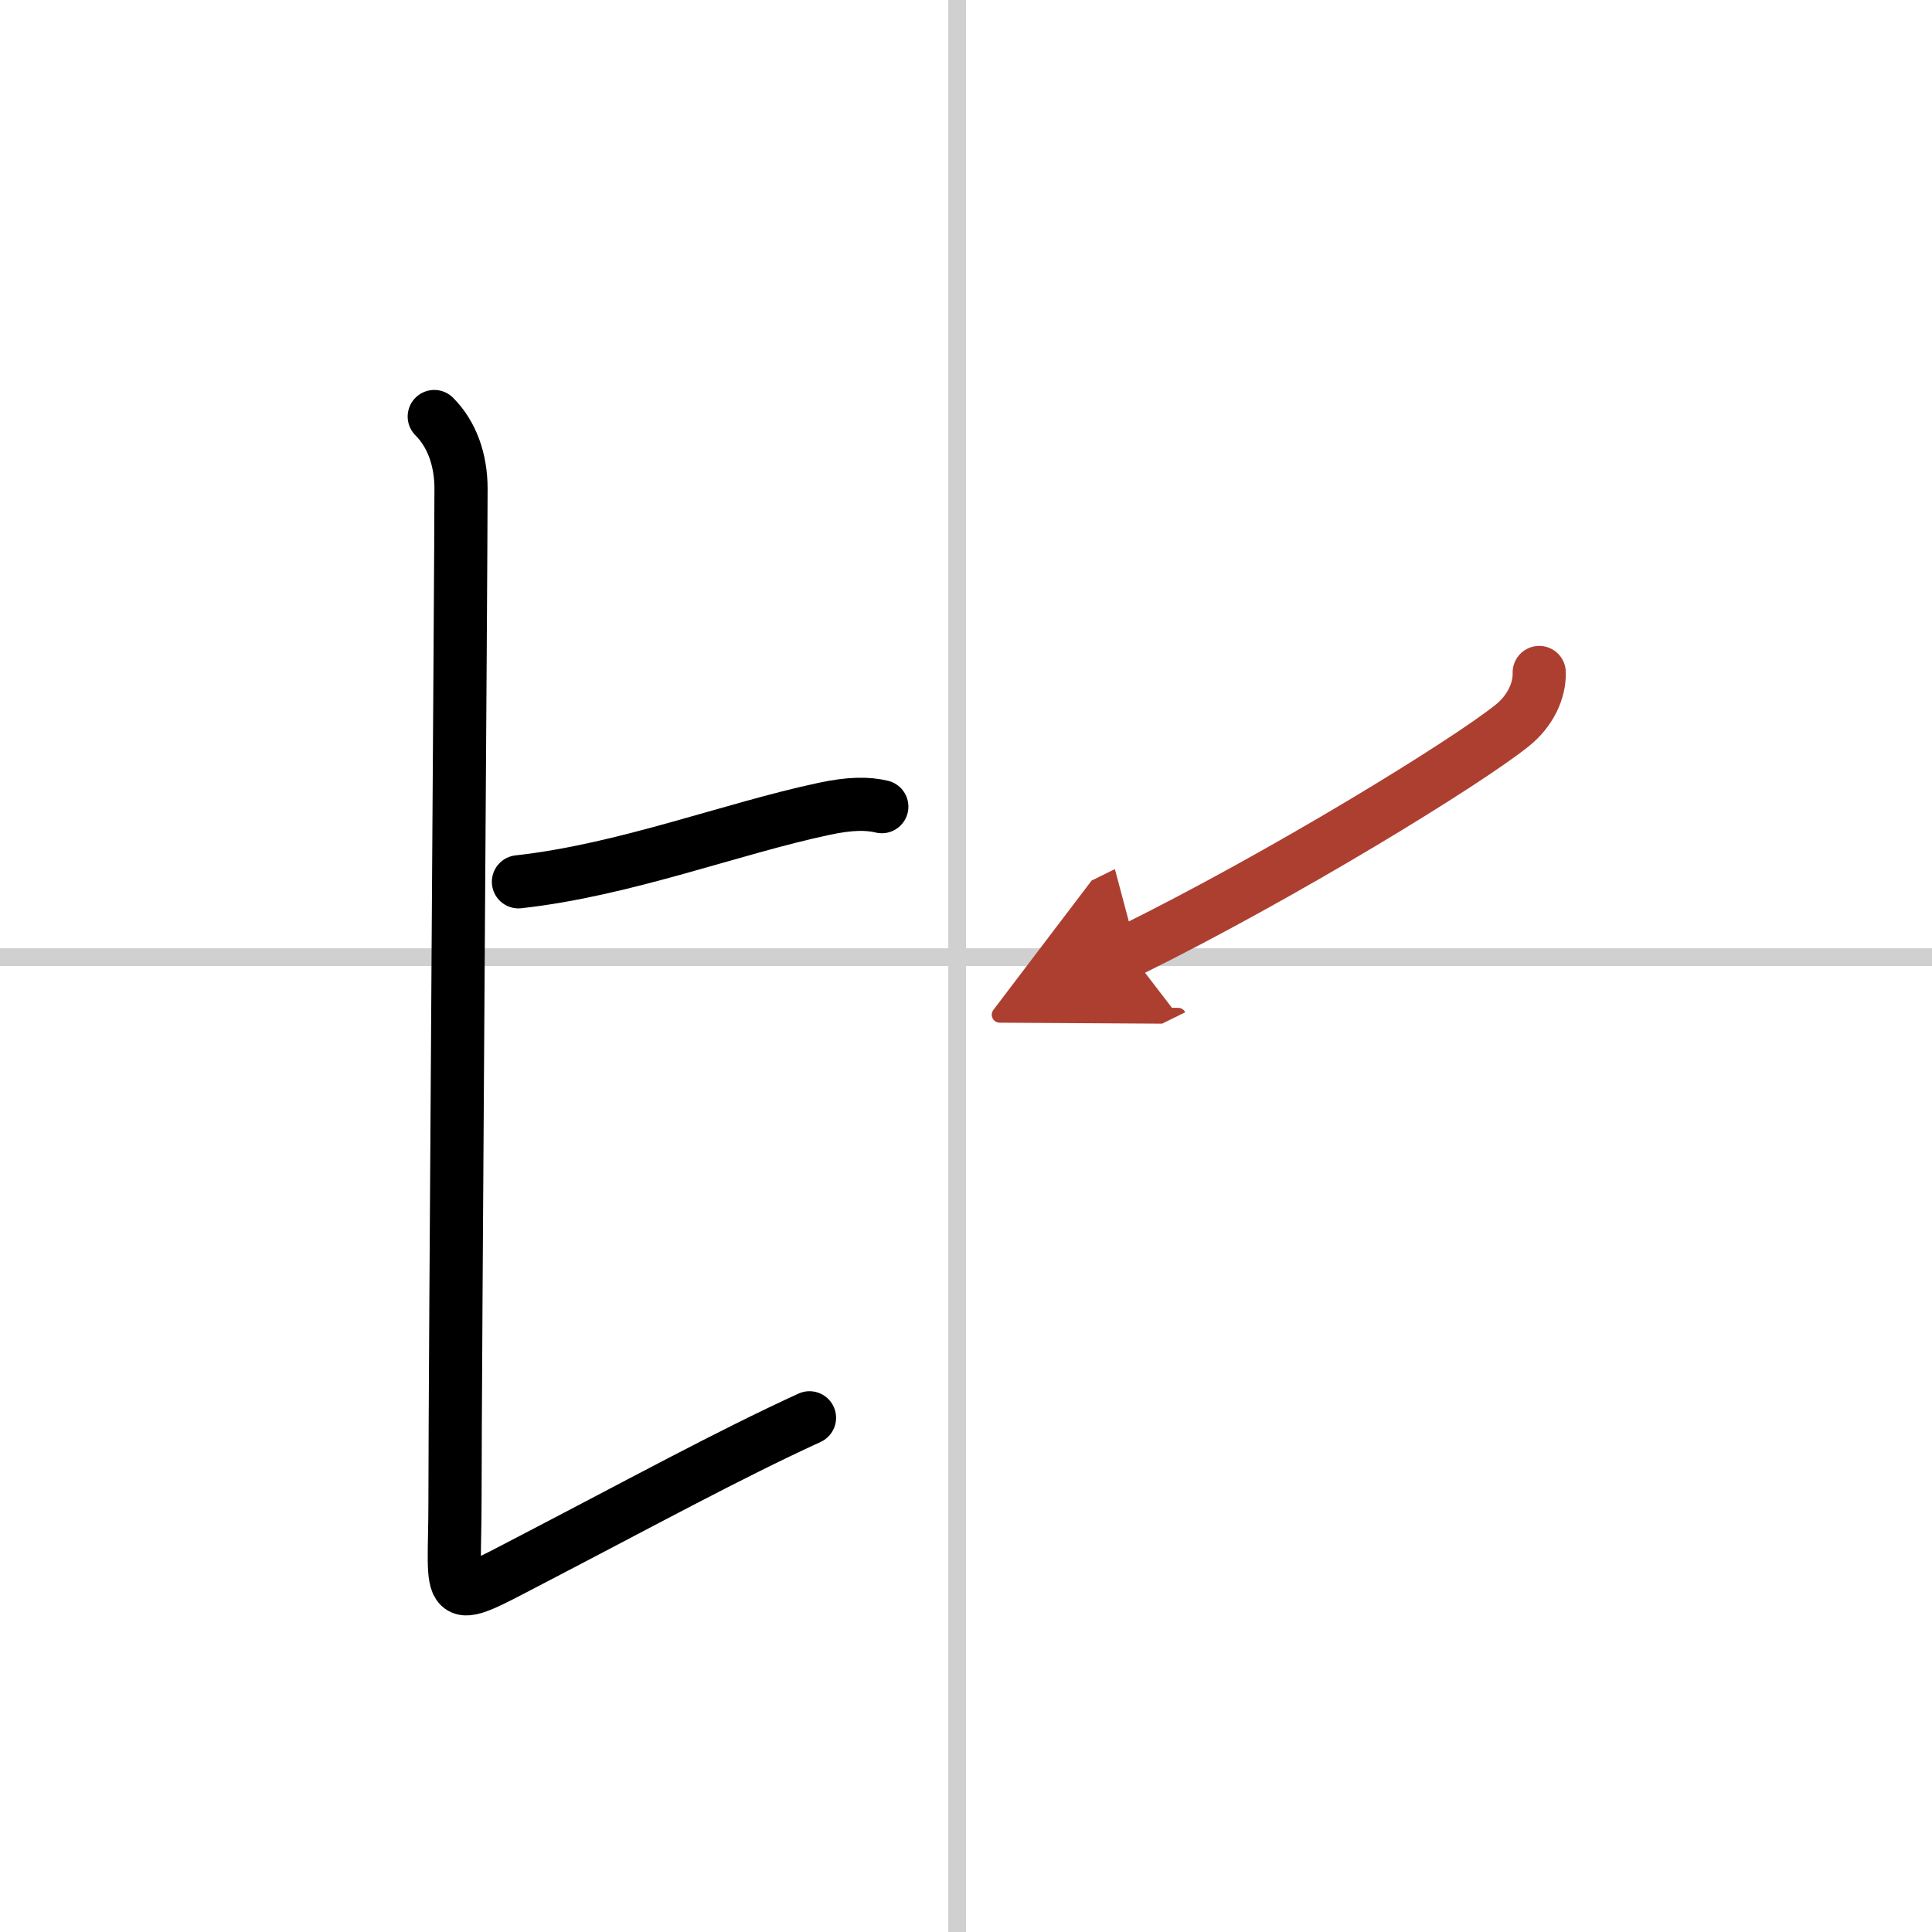 <svg width="400" height="400" viewBox="0 0 109 109" xmlns="http://www.w3.org/2000/svg"><defs><marker id="a" markerWidth="4" orient="auto" refX="1" refY="5" viewBox="0 0 10 10"><polyline points="0 0 10 5 0 10 1 5" fill="#ad3f31" stroke="#ad3f31"/></marker></defs><g fill="none" stroke="#000" stroke-linecap="round" stroke-linejoin="round" stroke-width="3"><rect width="100%" height="100%" fill="#fff" stroke="#fff"/><line x1="54" x2="54" y2="109" stroke="#d0d0d0" stroke-width="1"/><line x2="109" y1="54" y2="54" stroke="#d0d0d0" stroke-width="1"/><path d="m29.25 49.75c5.98-0.66 12-3 17.21-4.11 1.53-0.33 2.5-0.32 3.29-0.13"/><path d="m24.5 23.5c1 1 1.51 2.45 1.51 4.07 0 4.45-0.34 50.16-0.34 57.09 0 5.82-0.75 5.98 4.33 3.33 6.25-3.25 11.07-5.89 15.67-8"/><path d="m86.84 37.94c0.03 1.06-0.53 2.19-1.51 2.98-2.58 2.08-12.95 8.46-21.66 12.75" marker-end="url(#a)" stroke="#ad3f31"/></g></svg>
